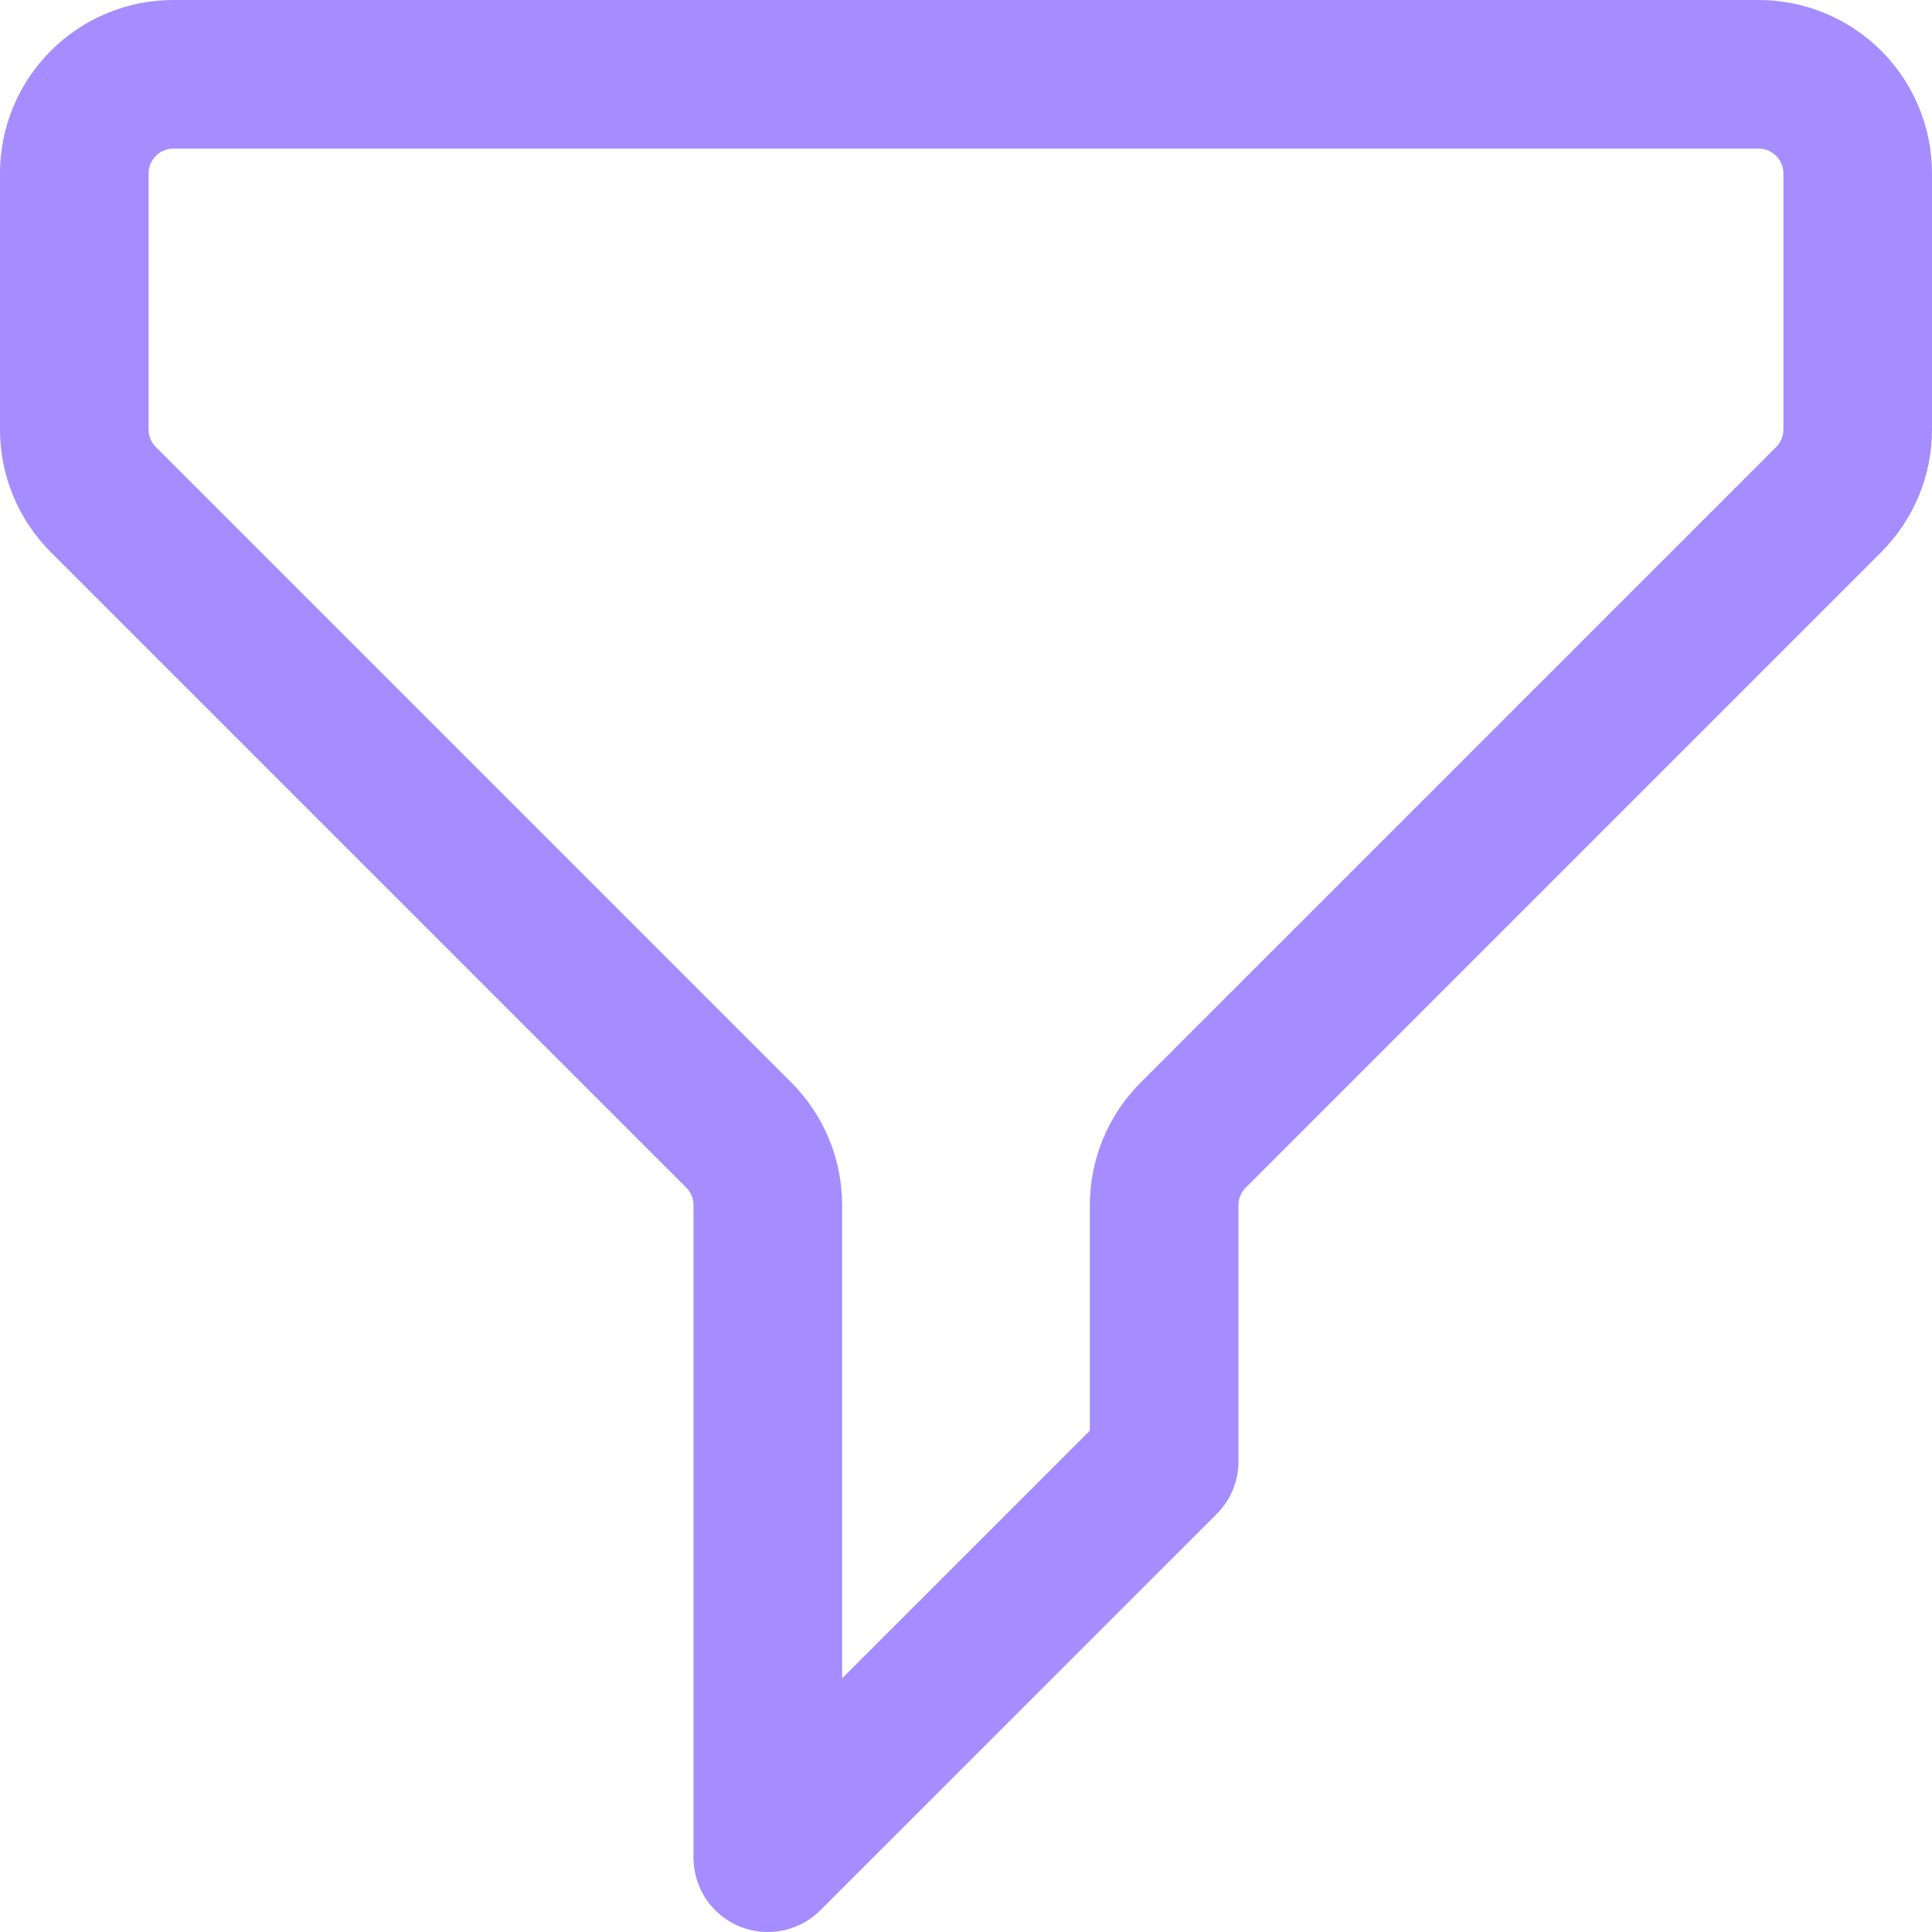 <svg width="26" height="26" viewBox="0 0 26 26" fill="none" xmlns="http://www.w3.org/2000/svg">
<path d="M1.391 1.391C1.14 1.641 1 1.98 1 2.333V5.781C1 6.135 1.141 6.474 1.391 6.724L9.943 15.276C10.193 15.526 10.333 15.865 10.333 16.219V25L15.667 19.667V16.219C15.667 15.865 15.807 15.526 16.057 15.276L24.609 6.724C24.859 6.474 25 6.135 25 5.781V2.333C25 1.98 24.86 1.641 24.61 1.391C24.359 1.14 24.02 1 23.667 1H2.333C1.98 1 1.641 1.14 1.391 1.391Z" stroke="#A58CFF" stroke-width="2" stroke-linecap="round" stroke-linejoin="round"/>
</svg>
